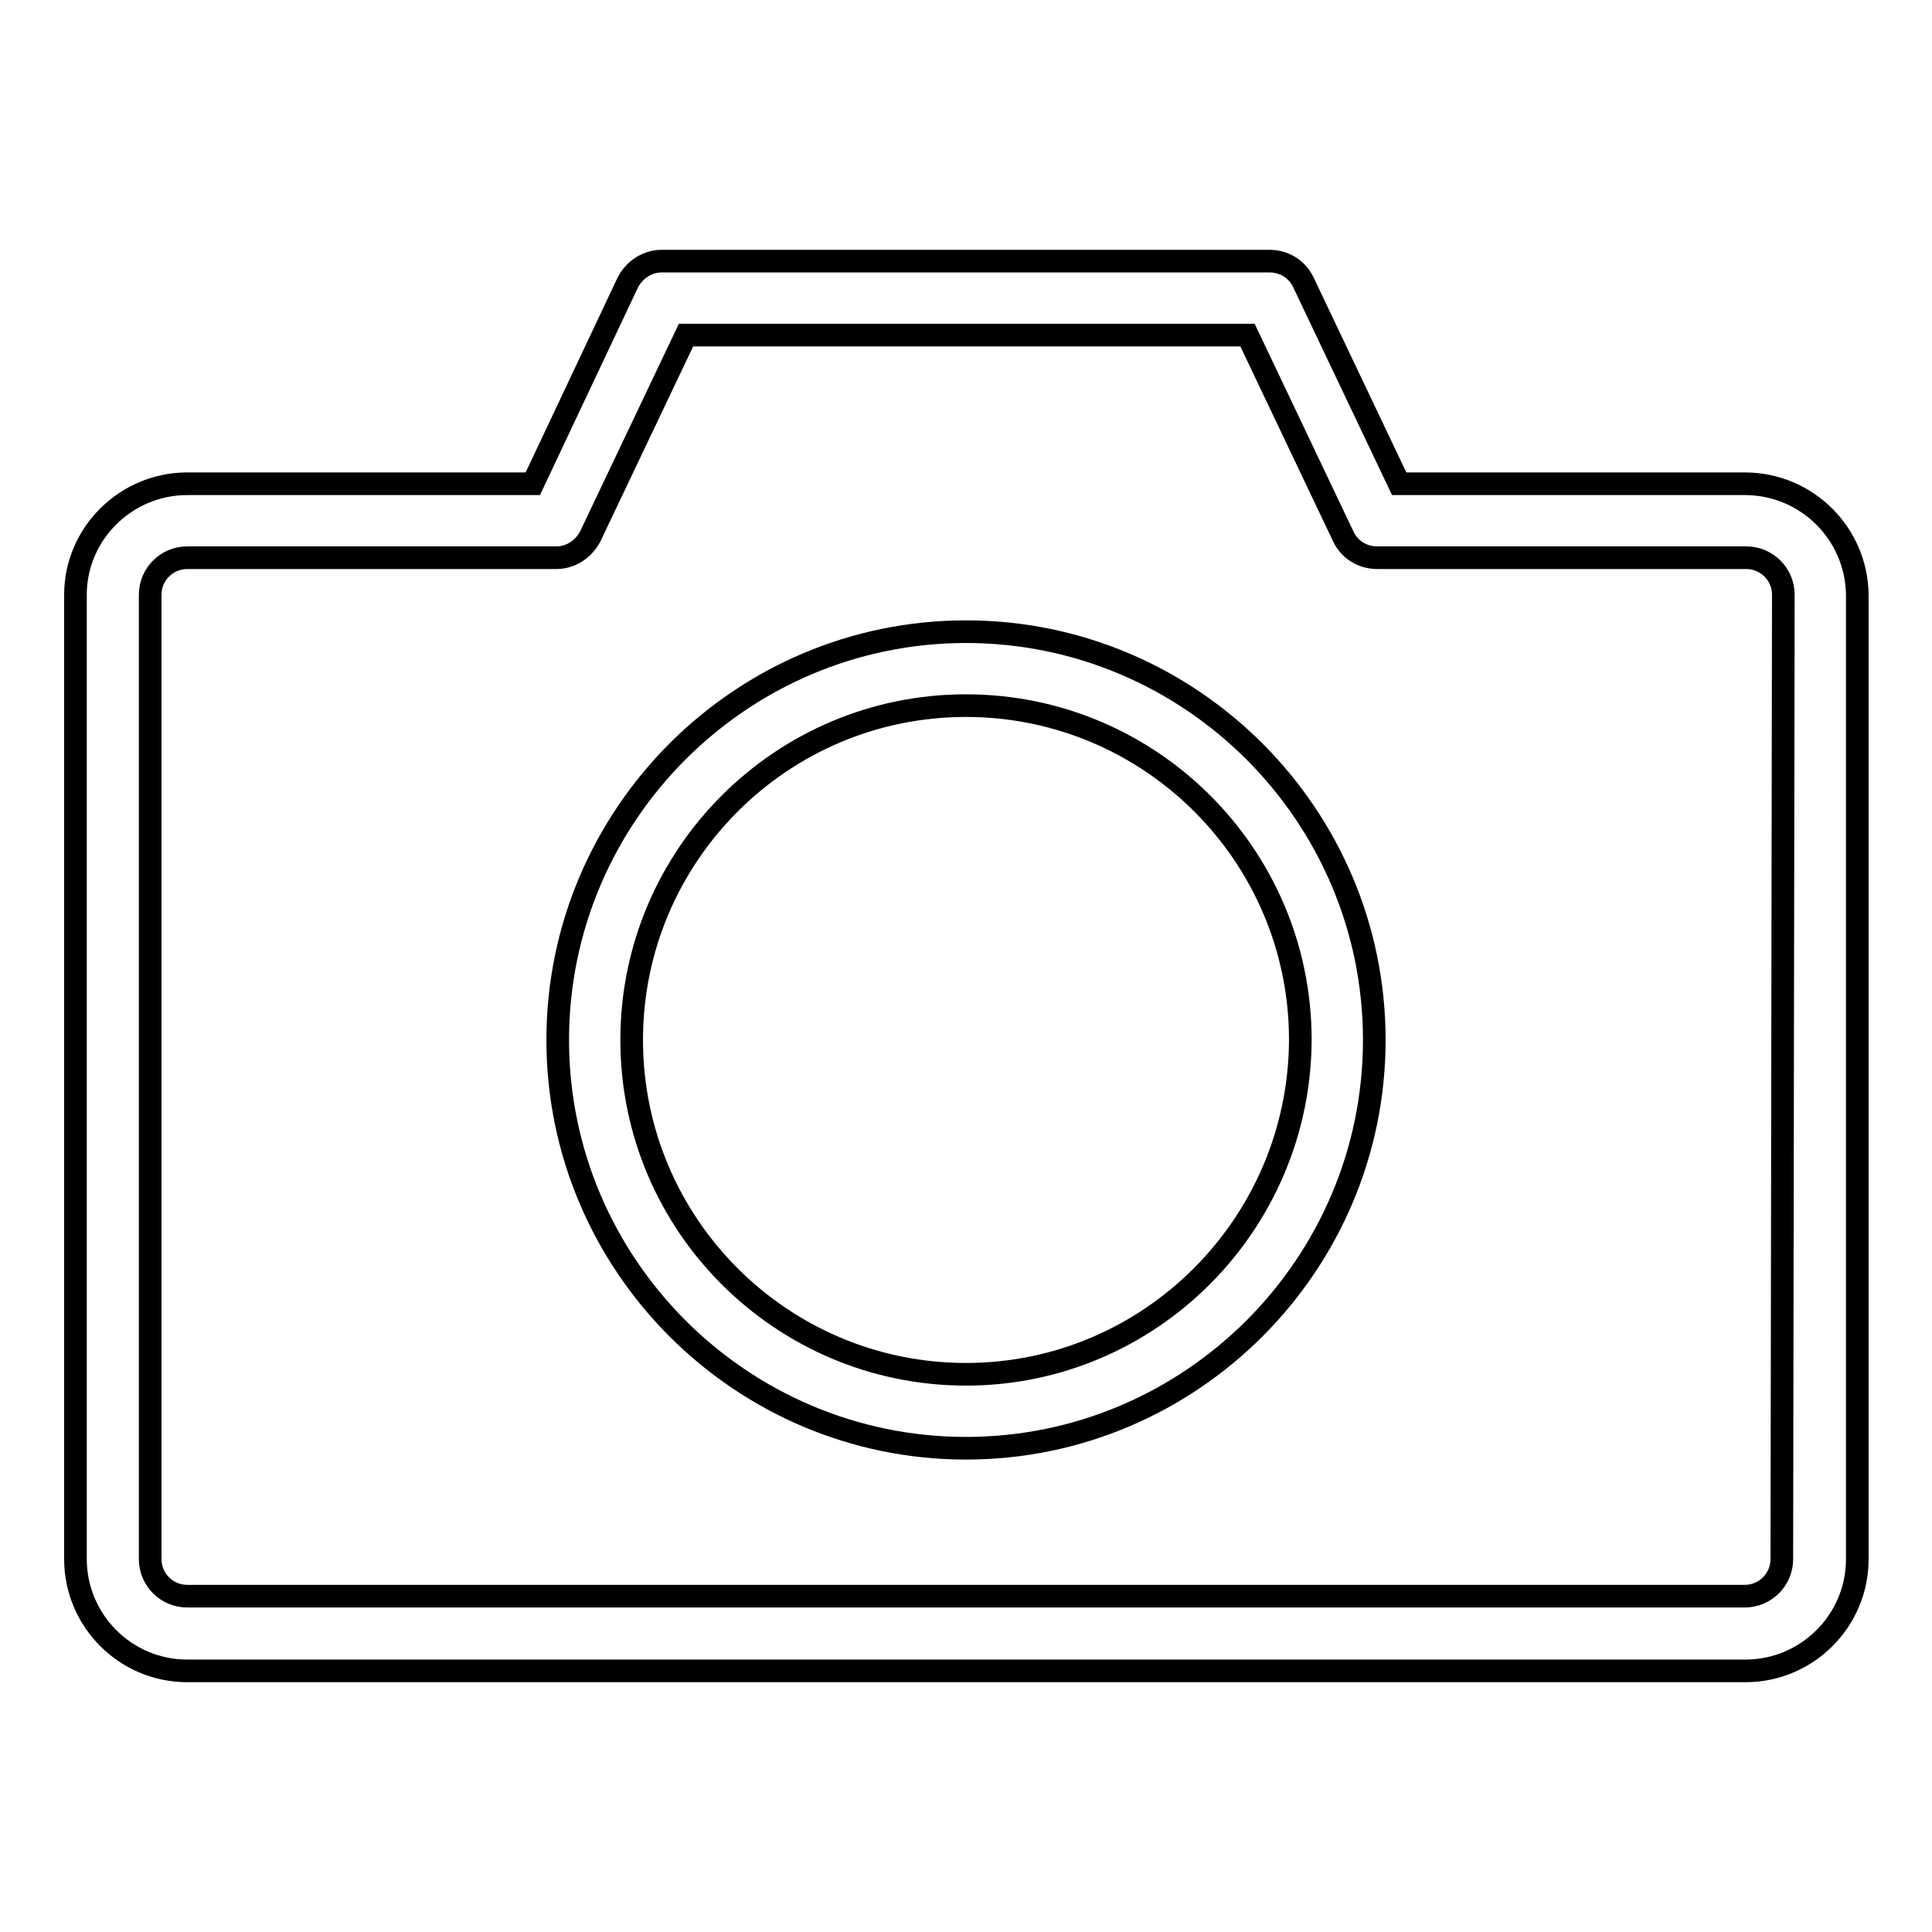 <?xml version="1.0" encoding="utf-8"?>
<!-- Svg Vector Icons : http://www.onlinewebfonts.com/icon -->
<!DOCTYPE svg PUBLIC "-//W3C//DTD SVG 1.1//EN" "http://www.w3.org/Graphics/SVG/1.1/DTD/svg11.dtd">
<svg version="1.1" xmlns="http://www.w3.org/2000/svg" xmlns:xlink="http://www.w3.org/1999/xlink" x="0px" y="0px" viewBox="0 0 256 256" enable-background="new 0 0 256 256" xml:space="preserve">
<g><g><path stroke-width="3" fill-opacity="0" stroke="#000000"  d="M231.2,64.1h-45.8l-12.7-26.7c-0.8-1.7-2.5-2.8-4.5-2.8H87.7c-1.9,0-3.6,1.1-4.5,2.8L70.6,64.1H24.8c-8.1,0-14.8,6.6-14.8,14.7v127.8c0,8.1,6.6,14.8,14.8,14.8h206.5c8.1,0,14.8-6.6,14.8-14.8V78.8C246,70.7,239.4,64.1,231.2,64.1z M236.1,206.6c0,2.7-2.2,4.9-4.9,4.9H24.8c-2.7,0-4.9-2.2-4.9-4.9V78.8c0-2.7,2.2-4.9,4.9-4.9h48.9c1.9,0,3.6-1.1,4.5-2.8l12.7-26.7h74.4l12.7,26.7c0.8,1.7,2.5,2.8,4.5,2.8h48.9c2.7,0,4.9,2.2,4.9,4.9L236.1,206.6L236.1,206.6z M128,83.7c-29.8,0-54.1,24.3-54.1,54.1c0,29.8,24.3,54.1,54.1,54.1s54.1-24.3,54.1-54.1C182.1,108,157.8,83.7,128,83.7z M128,182.1c-24.4,0-44.3-19.8-44.3-44.3c0-24.4,19.8-44.3,44.3-44.3c24.4,0,44.3,19.8,44.3,44.3C172.2,162.2,152.4,182.1,128,182.1z"/></g></g>
</svg>